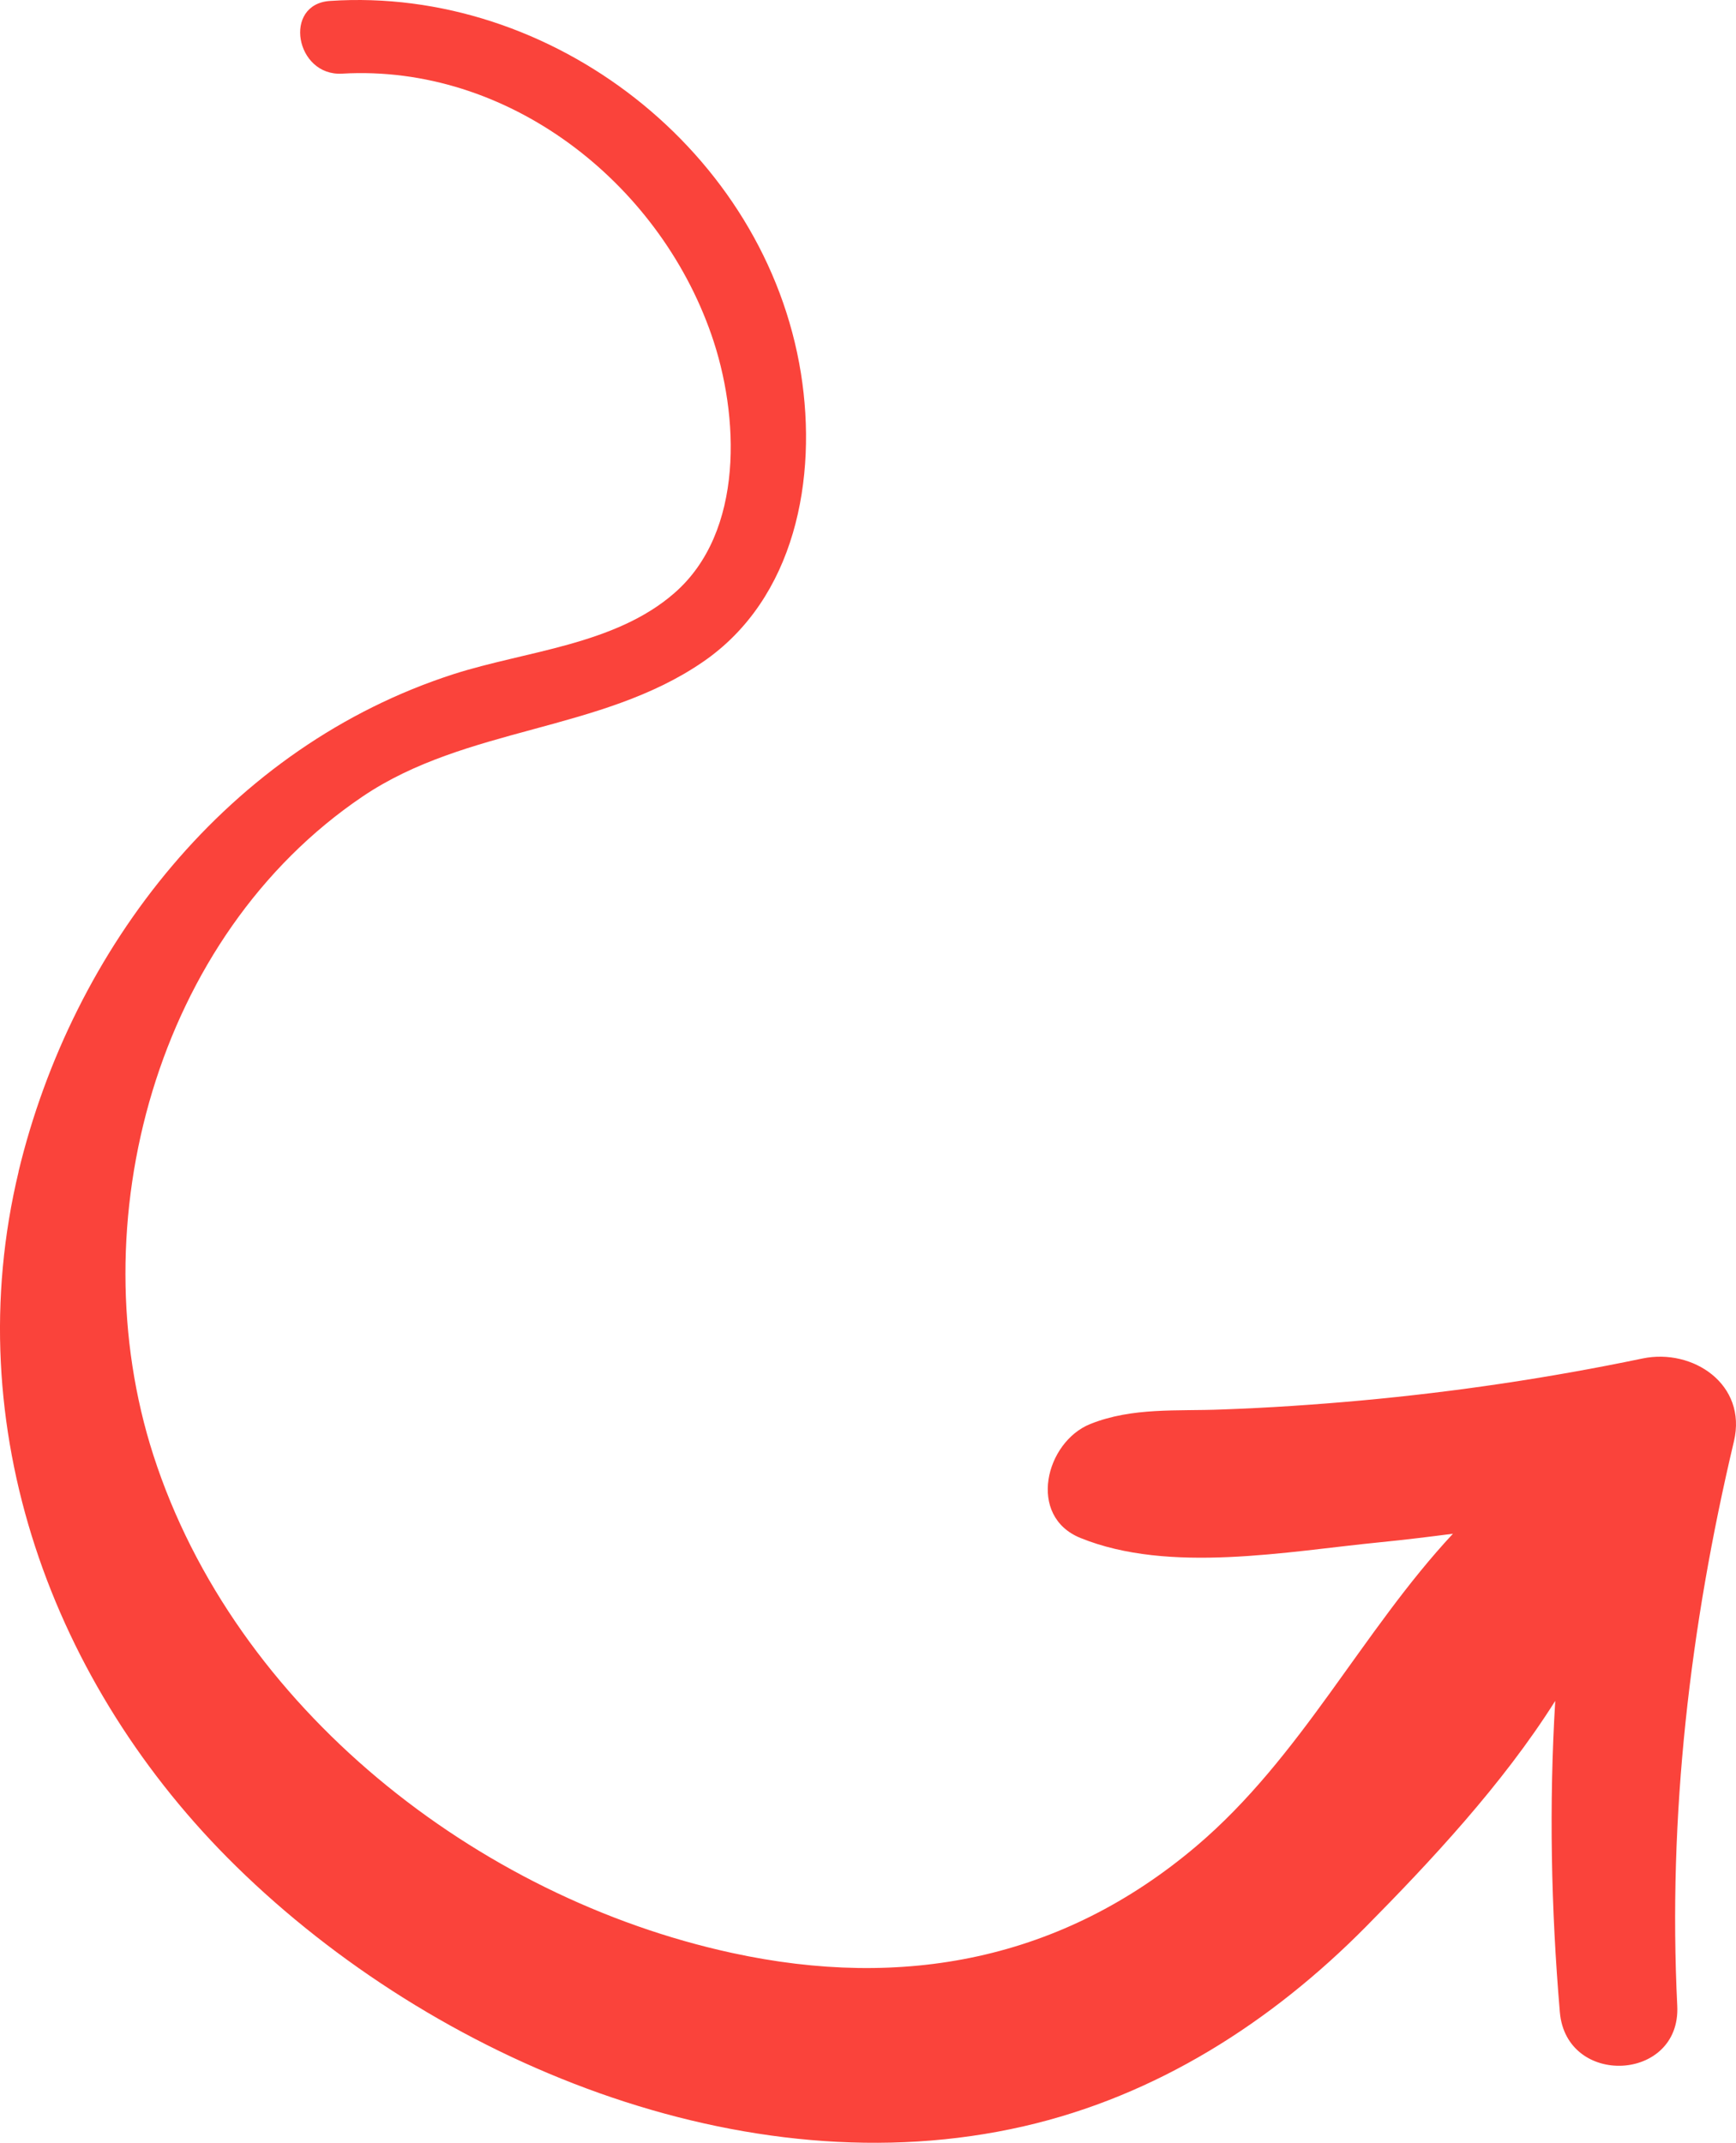 <?xml version="1.0" encoding="UTF-8"?> <svg xmlns="http://www.w3.org/2000/svg" width="393" height="485" viewBox="0 0 393 485" fill="none"> <path d="M4.181 265.189C16.429 214.326 51.882 168.921 102.707 152.55C119.079 147.301 139.201 145.968 152.657 134.221C168.571 120.391 167.404 93.897 161.03 75.693C148.949 41.035 114.871 14.499 77.461 16.666C66.879 17.291 63.963 0.92 74.711 0.211C124.87 -3.163 173.278 34.245 181.318 84.483C185.109 108.268 180.027 135.47 159.114 149.8C135.993 165.671 105.581 164.38 82.085 180.251C35.26 211.91 17.804 276.811 34.718 329.298C53.173 386.534 107.956 429.399 165.654 441.938C204.481 450.394 240.433 443.562 270.887 417.735C294.591 397.615 308.297 369.205 328.919 347.086C323.461 347.794 318.004 348.46 312.546 349.002C291.342 351.085 264.721 356.209 244.599 348.044C232.477 343.128 236.684 326.341 246.807 322.258C256.389 318.426 266.471 319.384 276.636 318.967C287.176 318.593 297.715 317.884 308.214 316.926C329.585 314.968 350.831 311.803 371.828 307.429C383.201 305.054 395.574 313.261 392.533 326.174C382.576 368.164 377.577 410.779 379.702 453.935C380.535 471.097 354.581 472.389 353.123 455.351C351.123 431.857 350.665 408.321 352.081 384.91C340.167 403.822 323.628 421.443 309.297 435.939C287.801 457.684 261.763 474.305 231.768 481.178C168.612 495.675 98.332 466.348 53.465 422.359C11.639 381.369 -9.649 322.8 4.223 265.106L4.181 265.189Z" fill="#FA433B"></path> </svg> 